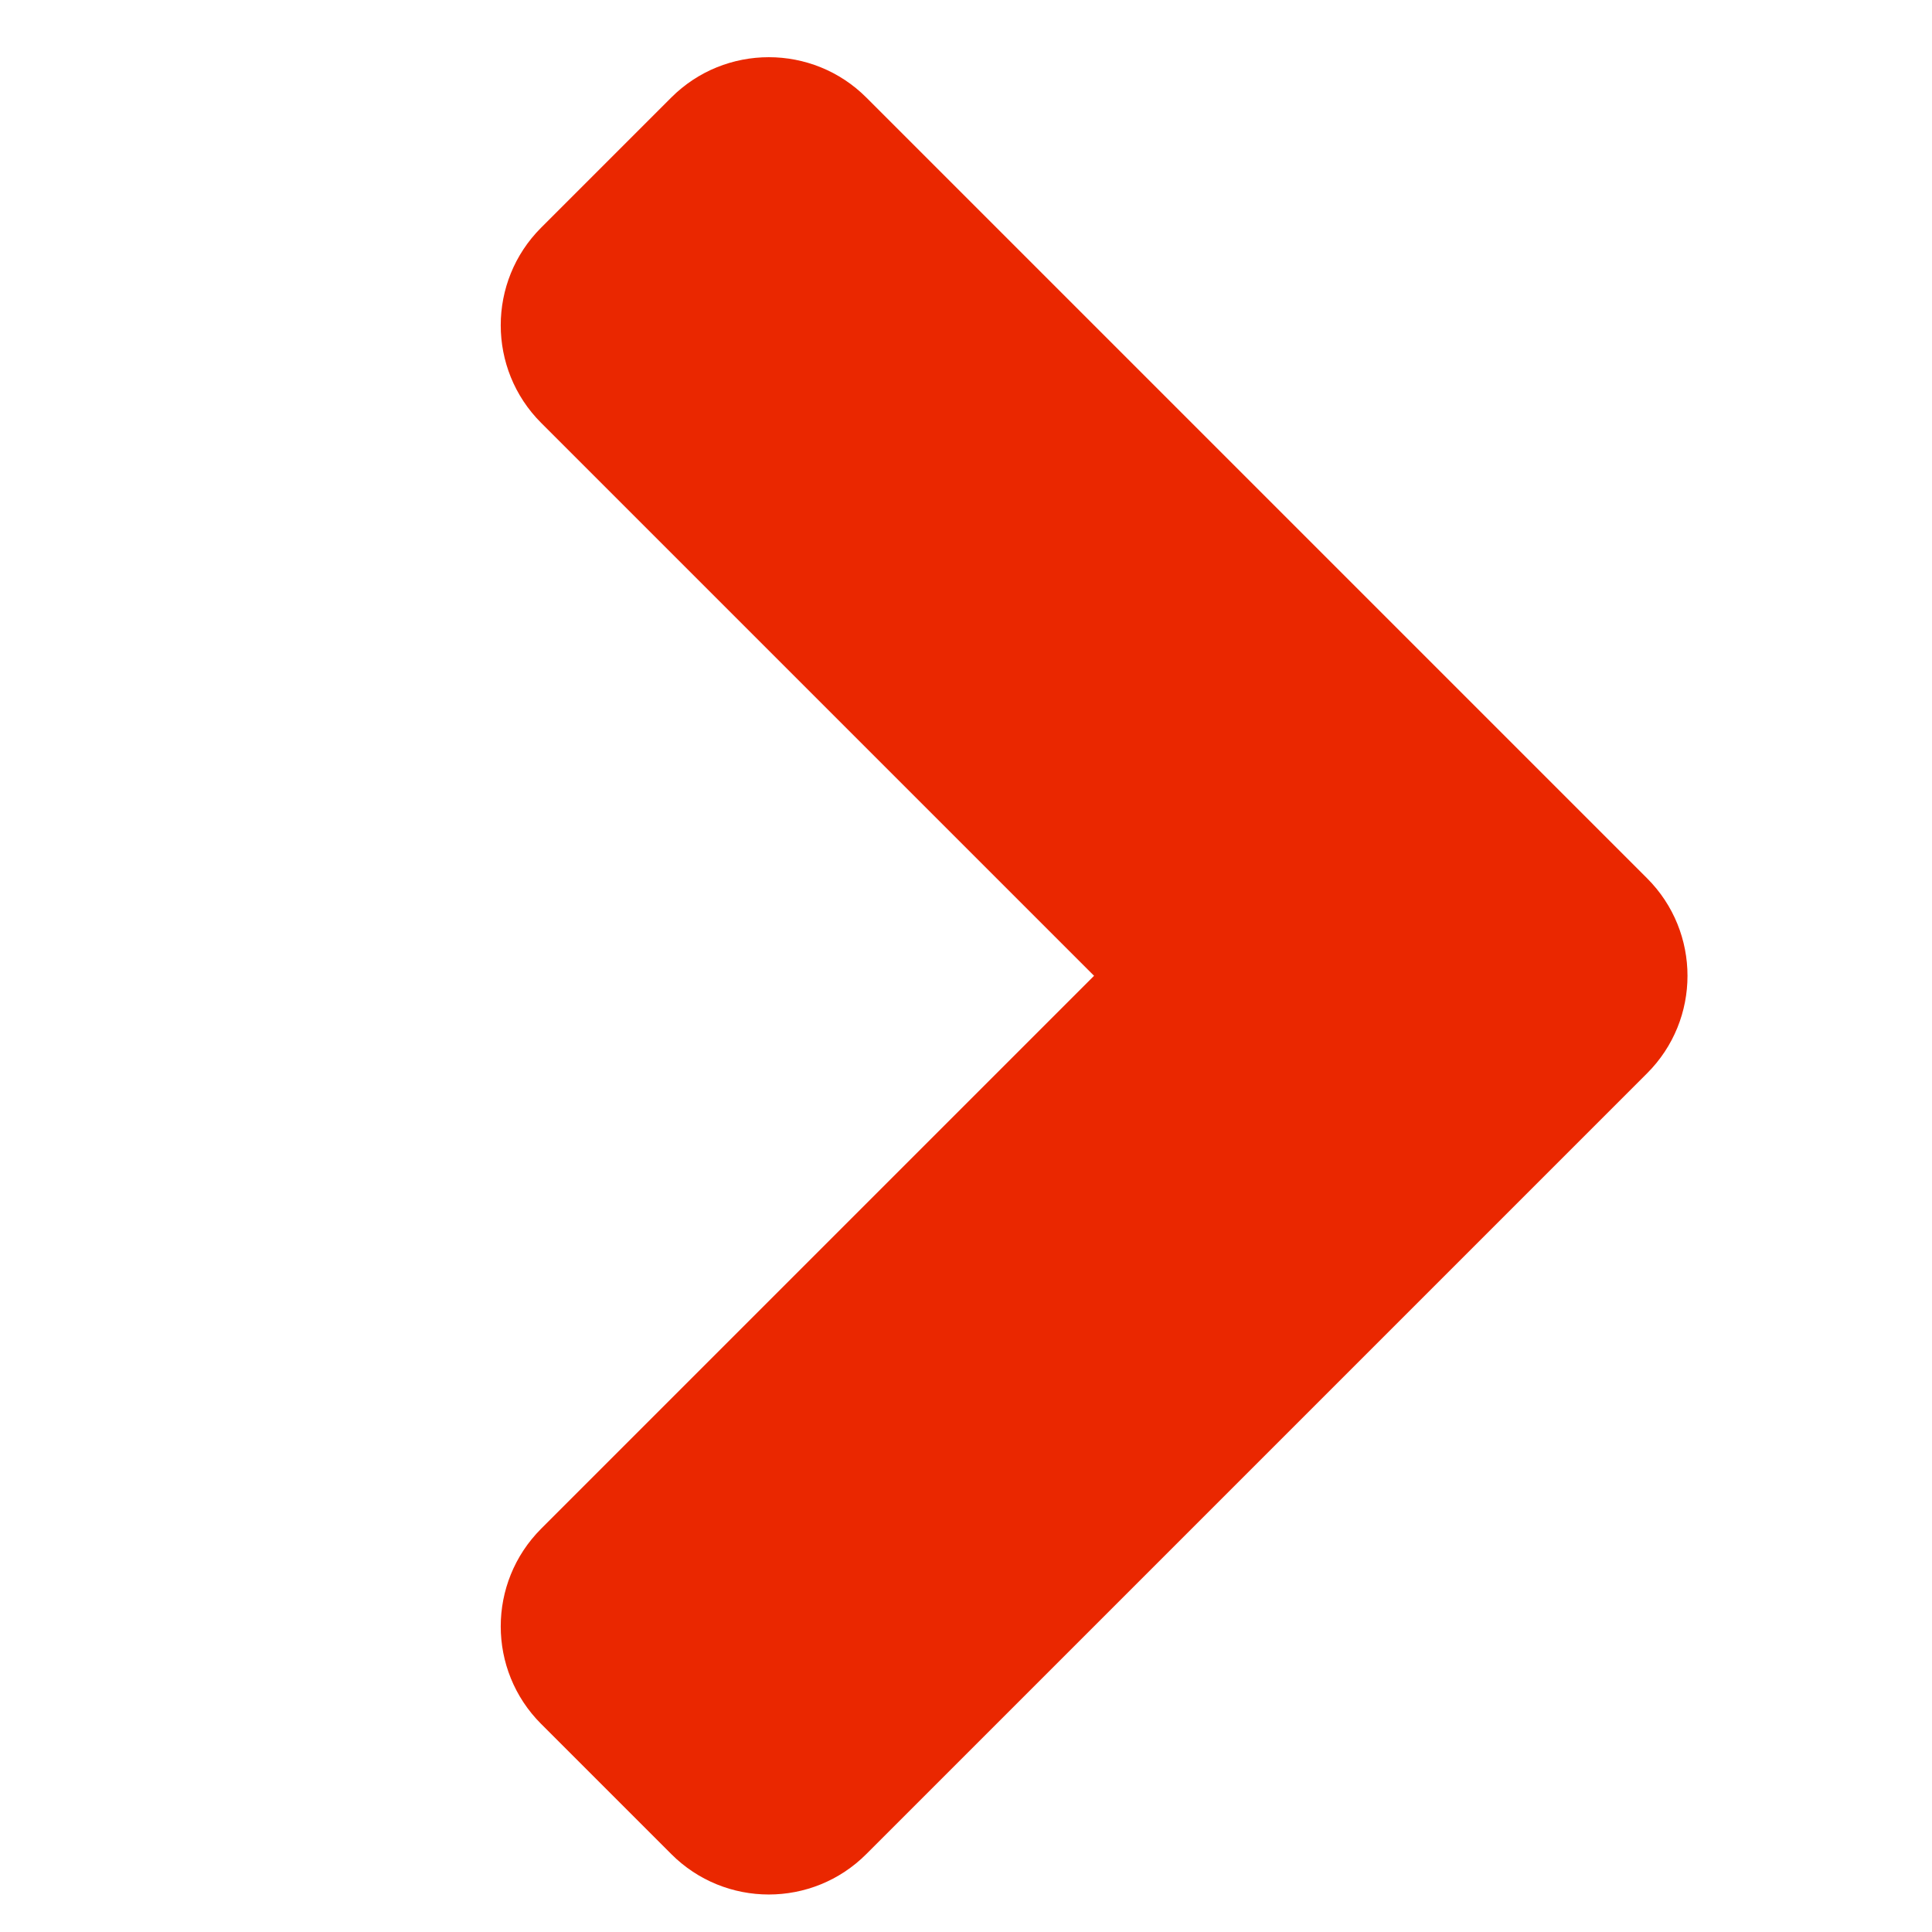 <?xml version="1.0" encoding="UTF-8"?>
<svg width="14px" height="14px" viewBox="0 0 14 14" version="1.1" xmlns="http://www.w3.org/2000/svg" xmlns:xlink="http://www.w3.org/1999/xlink">
    <!-- Generator: Sketch 48.2 (47327) - http://www.bohemiancoding.com/sketch -->
    <title>paginare-next</title>
    <desc>Created with Sketch.</desc>
    <defs></defs>
    <g id="Symbols" stroke="none" stroke-width="1" fill="none" fill-rule="evenodd">
        <g id="paginare-next" fill="#EA2700">
            <path d="M7.928,7.071 L3.921,3.064 C3.531,2.674 3.531,2.04 3.921,1.65 L4.864,0.707 C5.254,0.317 5.888,0.317 6.278,0.707 L11.935,6.364 C12.326,6.754 12.326,7.388 11.935,7.778 L6.278,13.435 C5.888,13.826 5.254,13.826 4.864,13.435 L3.921,12.492 C3.531,12.102 3.531,11.469 3.921,11.078 L7.928,7.071 Z" id="Combined-Shape-Copy"></path>
        </g>
    </g>
</svg>